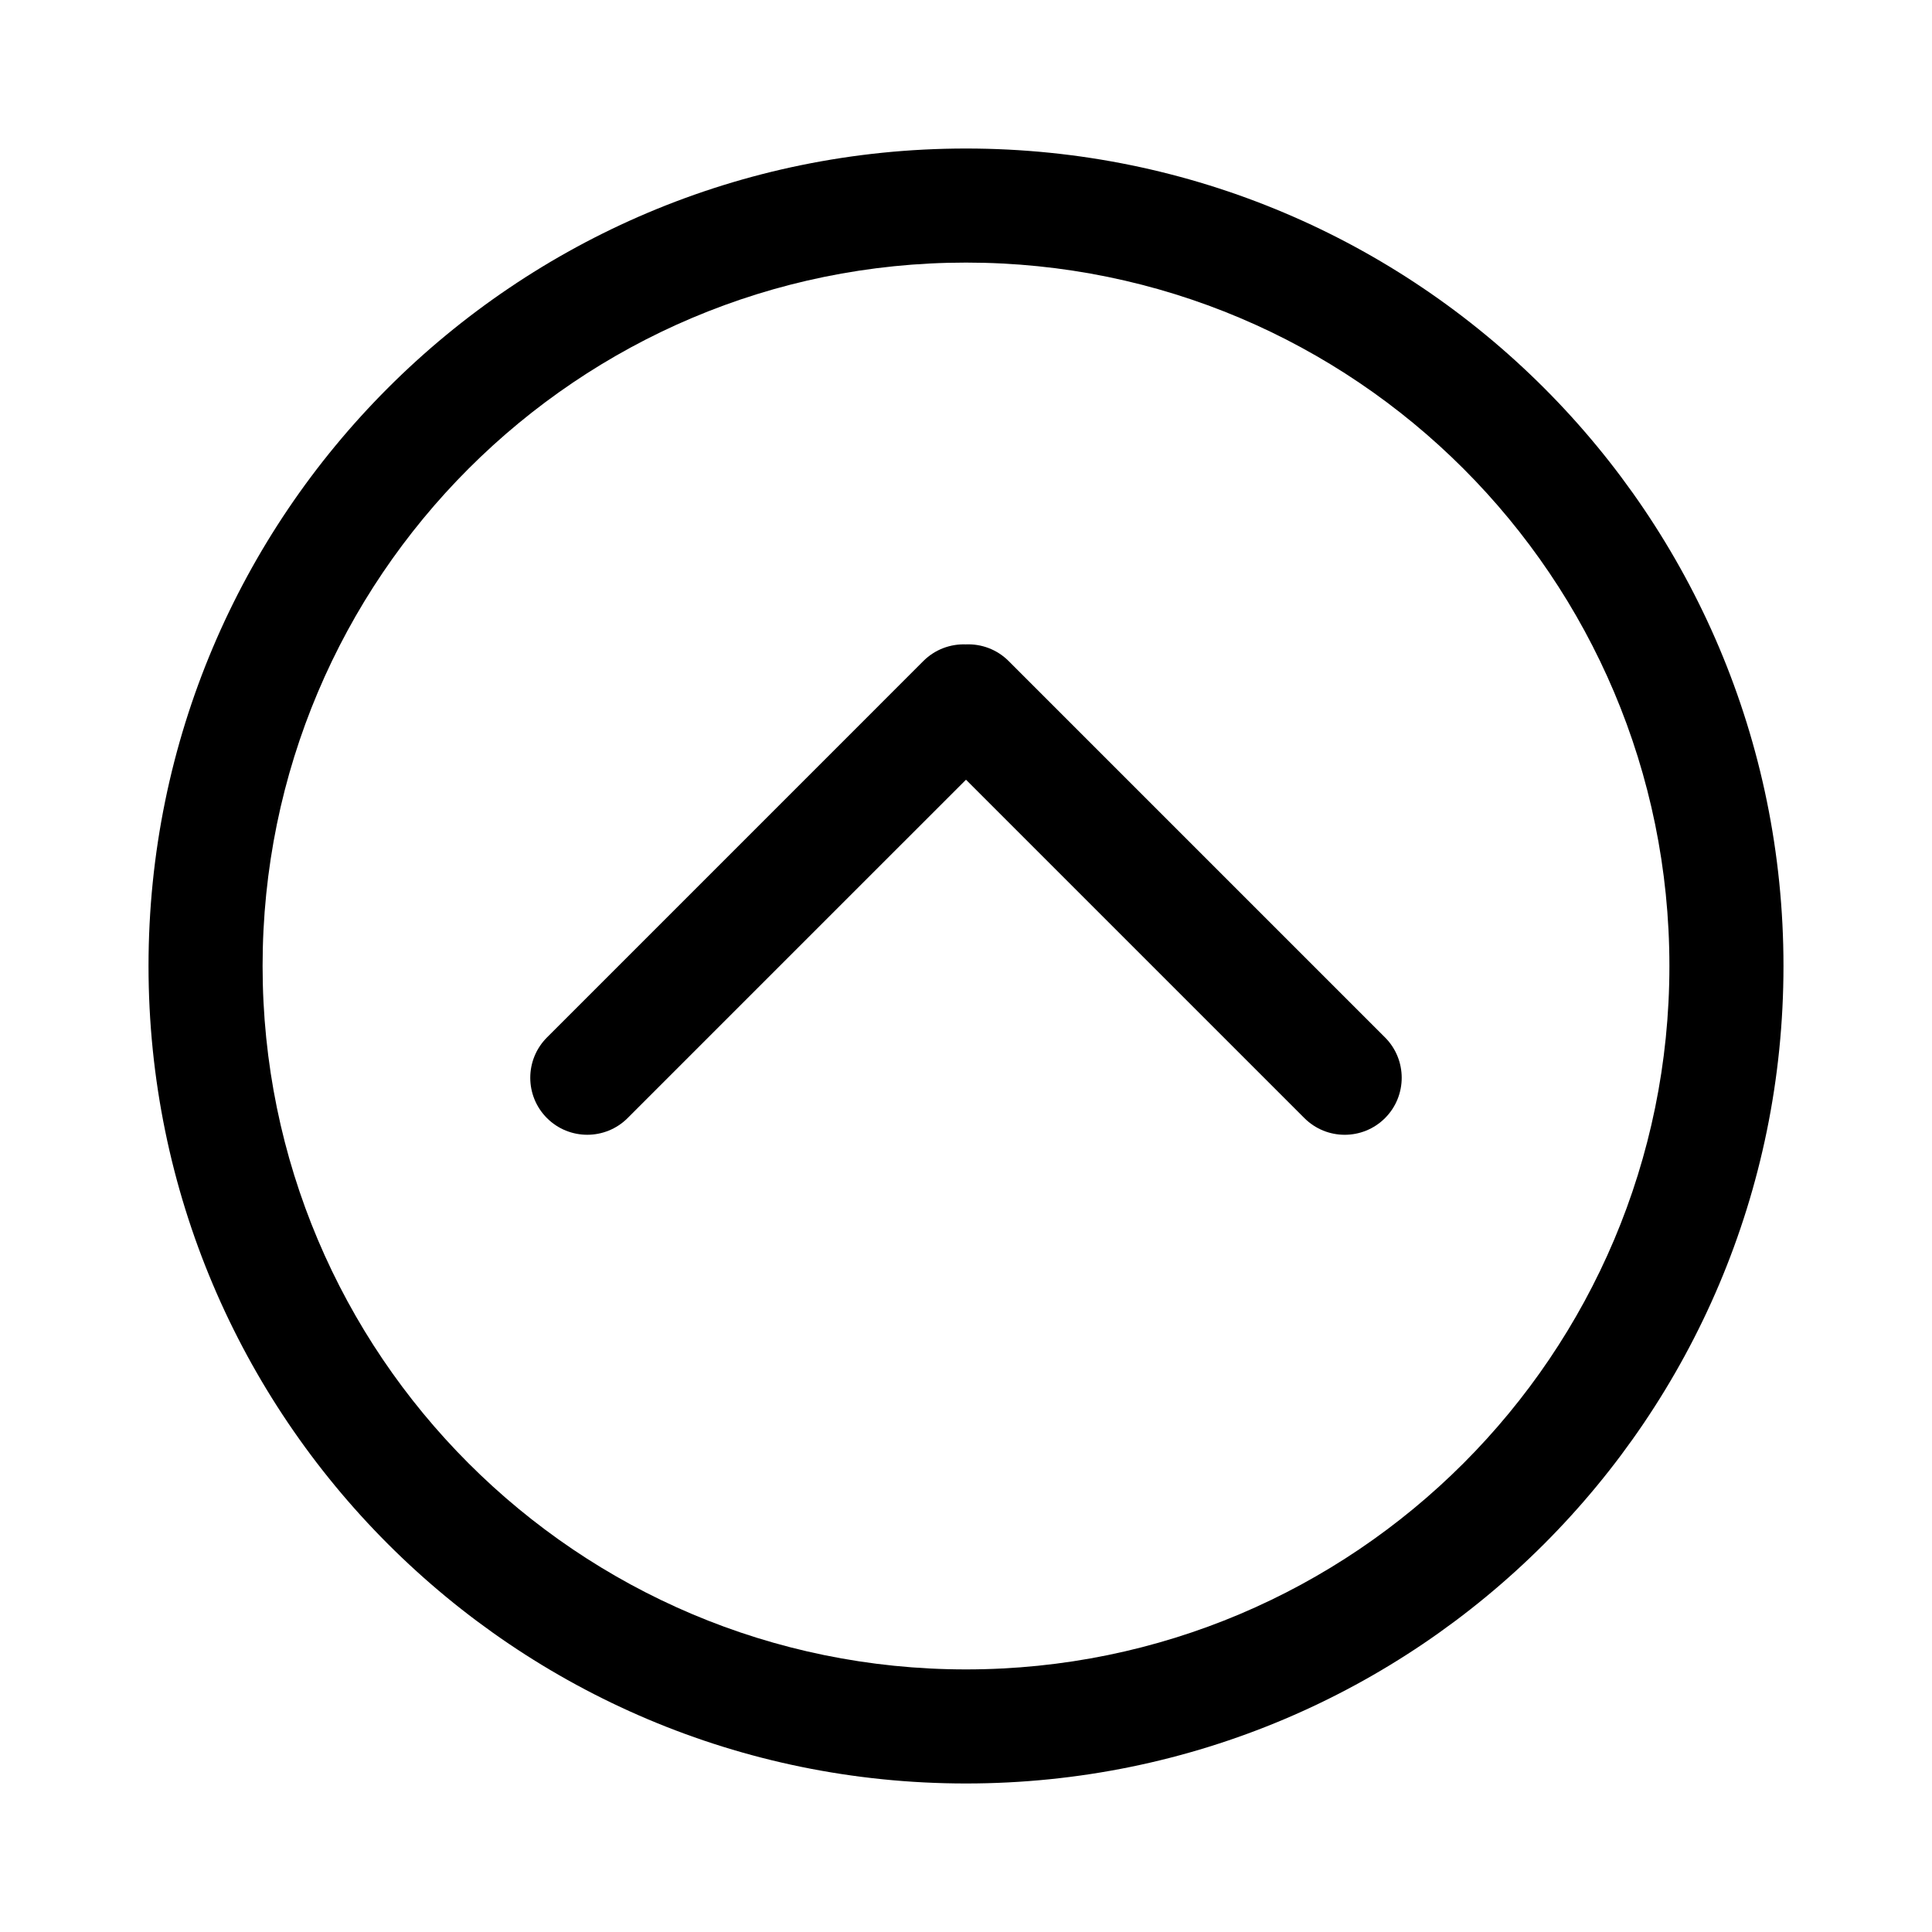 <?xml version="1.0" encoding="UTF-8"?>
<!-- The Best Svg Icon site in the world: iconSvg.co, Visit us! https://iconsvg.co -->
<svg fill="#000000" width="800px" height="800px" version="1.1" viewBox="144 144 512 512" xmlns="http://www.w3.org/2000/svg">
 <g fill-rule="evenodd">
  <path d="m400 350.63 89.664 89.664c5.91 5.914 15.48 5.914 21.383 0.012 5.891-5.891 5.898-15.477-0.008-21.383l-99.734-99.734c-3.129-3.129-7.285-4.602-11.379-4.418-4.047-0.145-8.145 1.328-11.234 4.418l-99.73 99.734c-5.914 5.91-5.914 15.48-0.012 21.383 5.891 5.891 15.477 5.898 21.383-0.012z"/>
  <path d="m183.36 400c0 119.64 96.992 216.64 216.64 216.64 119.64 0 216.64-96.992 216.64-216.64 0-119.65-96.992-216.64-216.64-216.64-119.65 0-216.64 96.992-216.64 216.64zm30.23 0c0-102.95 83.457-186.41 186.41-186.41 102.95 0 186.41 83.457 186.41 186.41 0 102.95-83.457 186.41-186.41 186.41-102.95 0-186.41-83.457-186.41-186.41z"/>
 </g>
</svg>